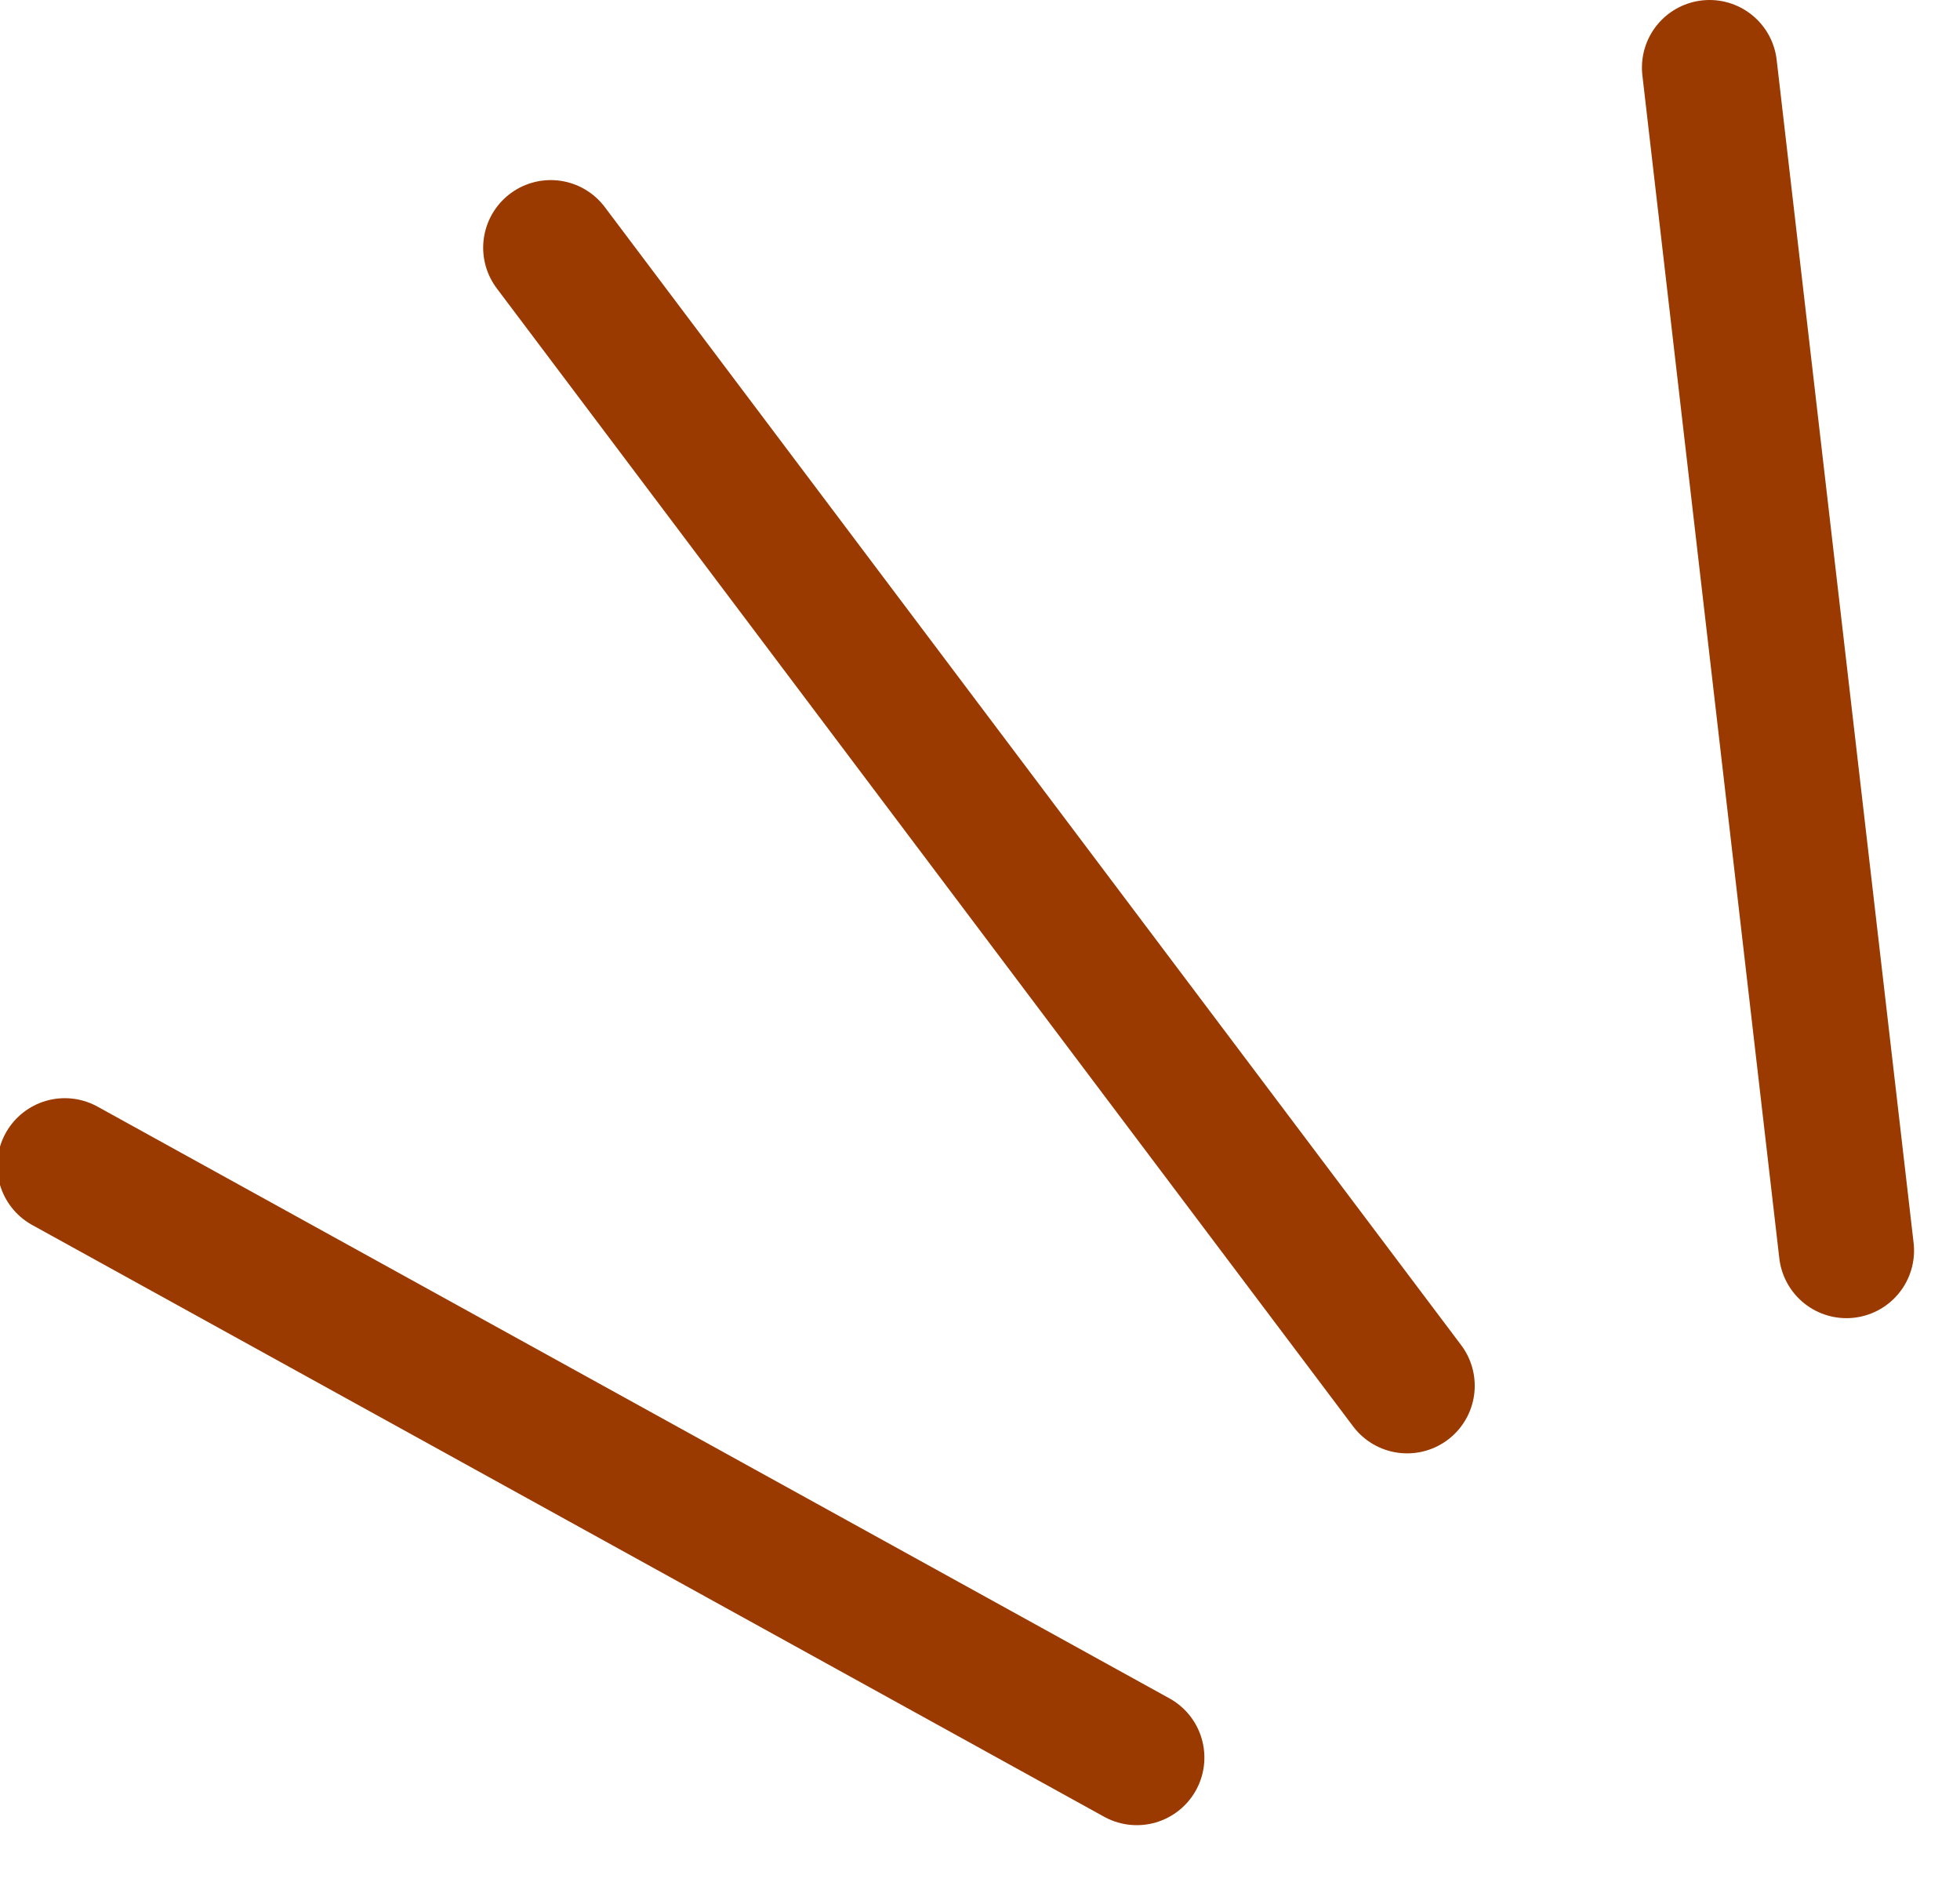 <svg width="29" height="28" viewBox="0 0 29 28" fill="none" xmlns="http://www.w3.org/2000/svg">
<path d="M0.959 17.245L8.89 21.622L16.82 25.999" stroke="#9A3900" stroke-width="2" stroke-linecap="round"/>
<path d="M8.149 3.664L20.82 20.499" stroke="#9A3900" stroke-width="2" stroke-linecap="round"/>
<path d="M25.294 1L27.32 18.499" stroke="#9A3900" stroke-width="2" stroke-linecap="round"/>
</svg>
